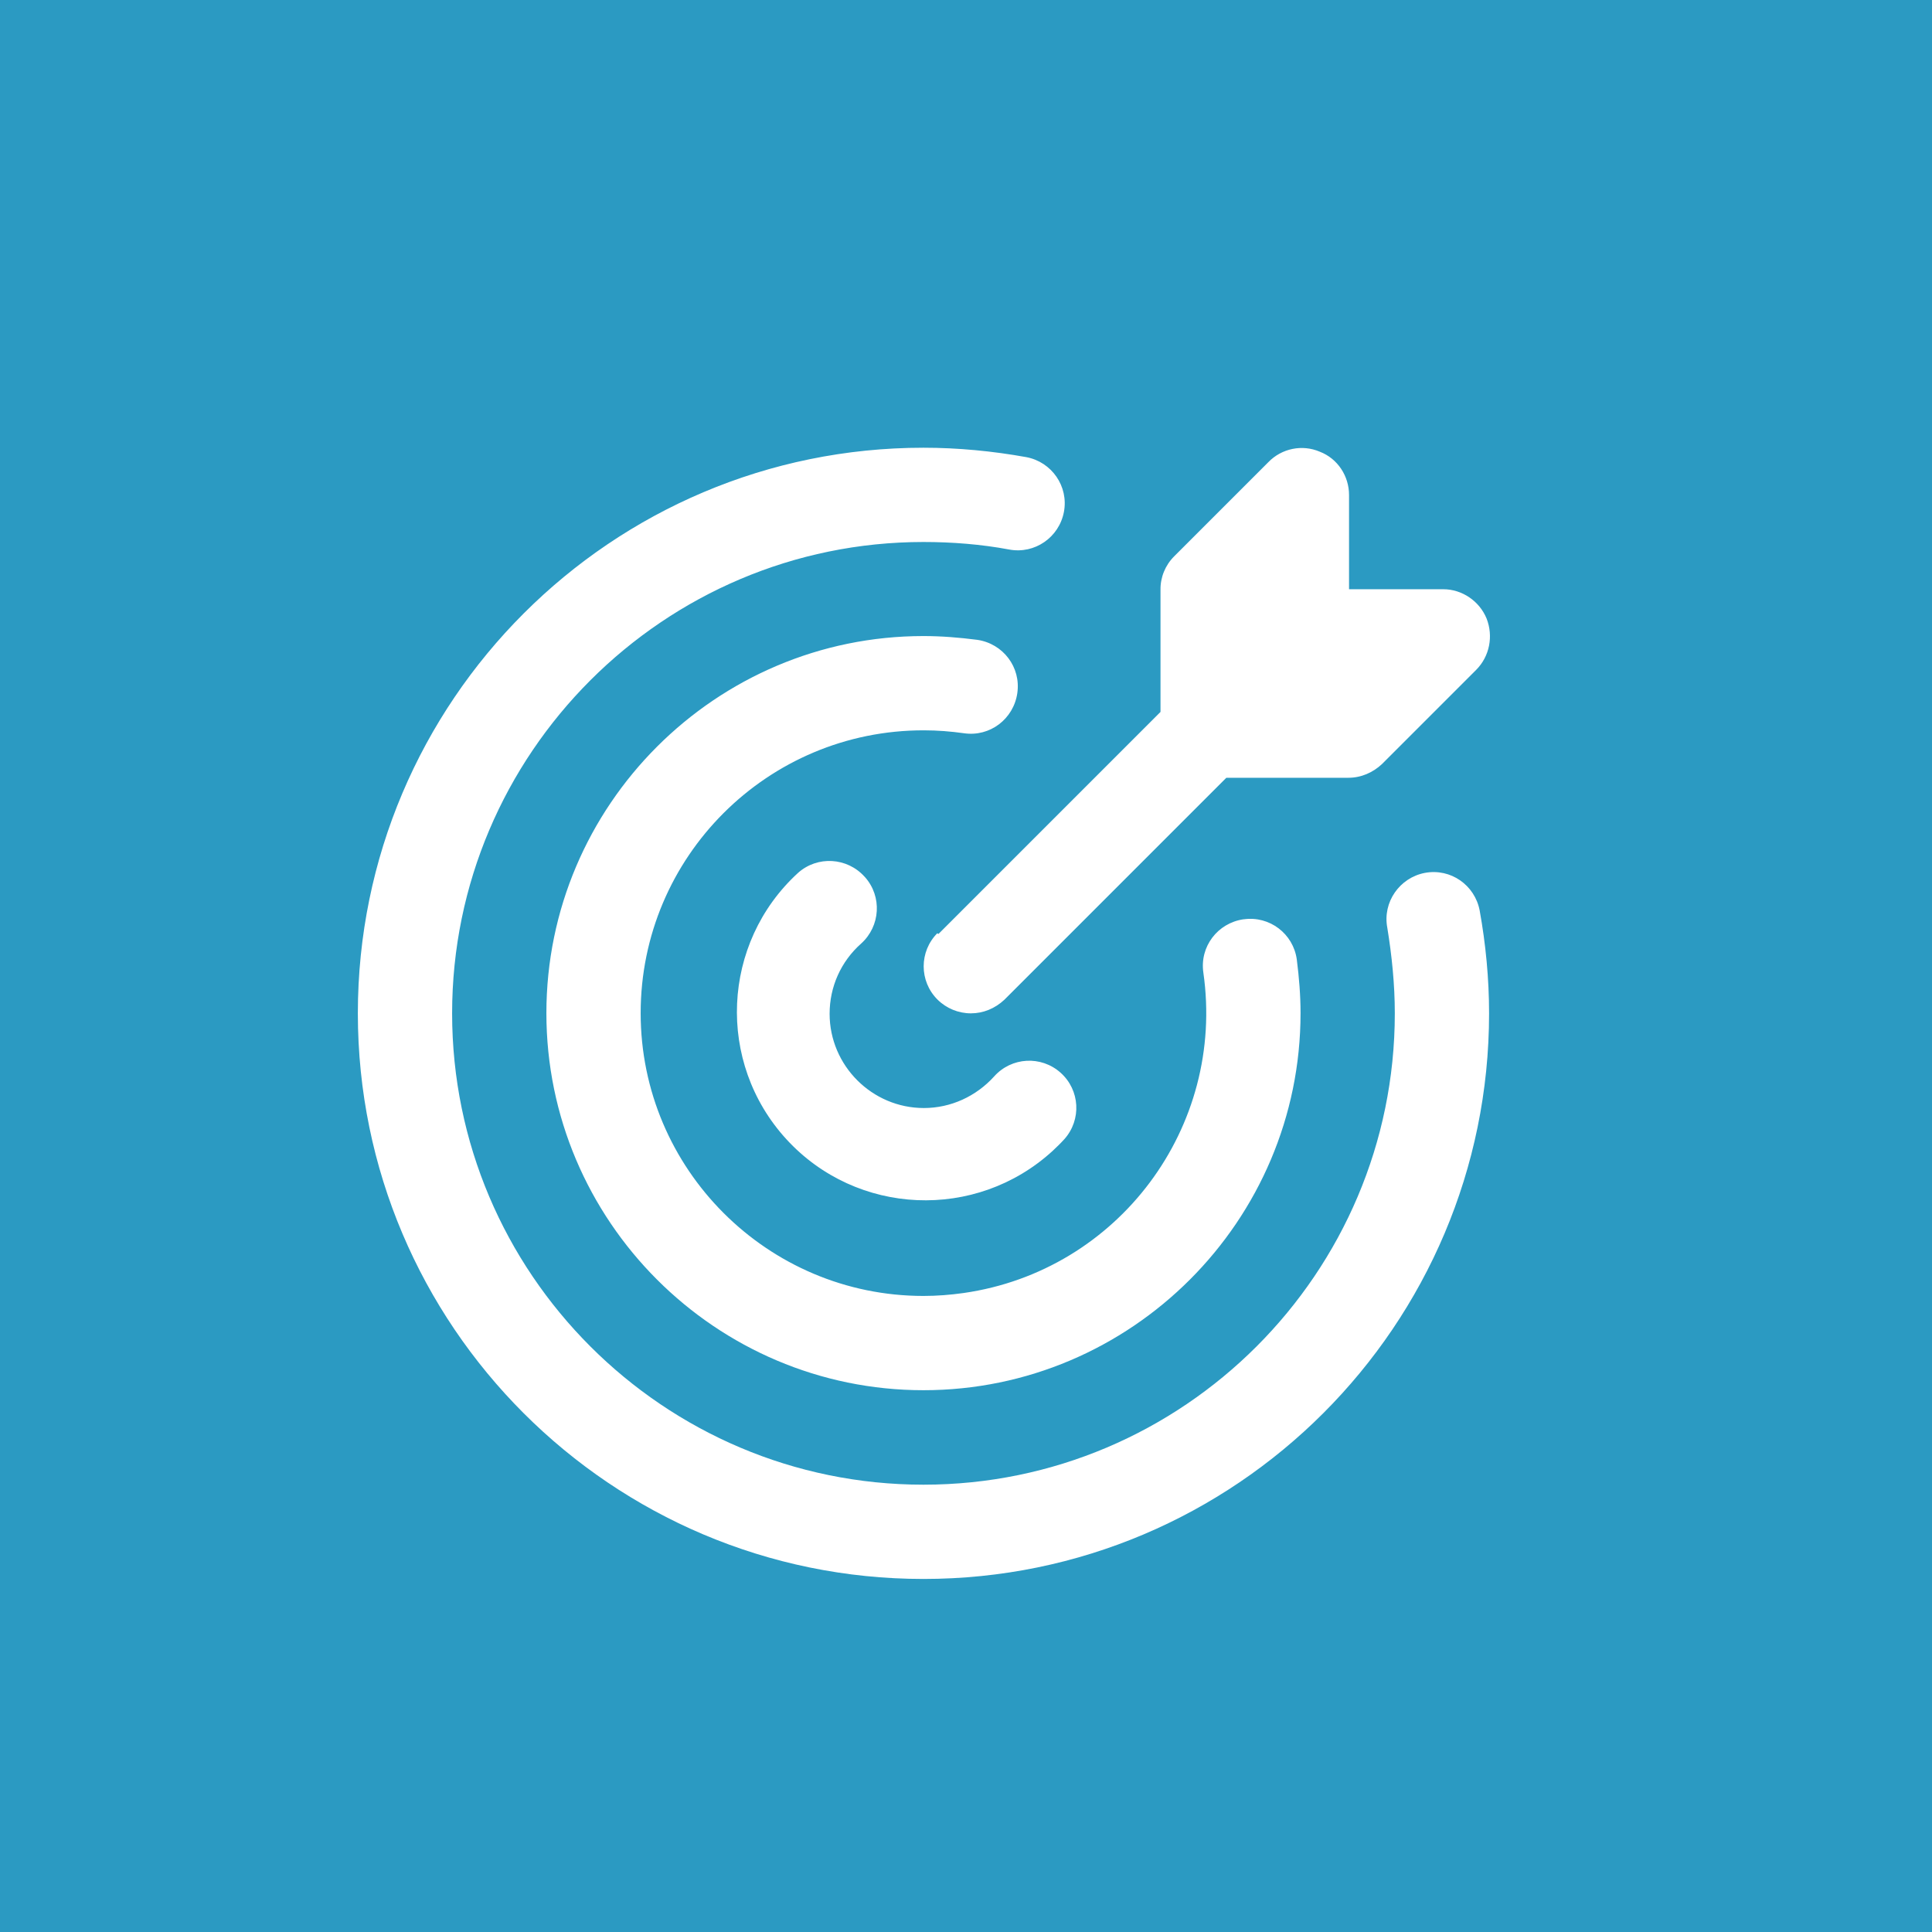 <?xml version="1.0" encoding="UTF-8"?>
<svg id="Layer_2" data-name="Layer 2" xmlns="http://www.w3.org/2000/svg" viewBox="0 0 92.43 92.43">
  <rect x="0" y="0" width="92.43" height="92.43" fill="#333333" stroke="none"/>
  <defs>
    <style>
      .cls-1 {
        fill: #28c6ff;
        opacity: .7;
      }

      .cls-2 {
        fill: #fff;
      }
    </style>
  </defs>
  <g id="Layer_1-2" data-name="Layer 1">
    <g>
      <rect class="cls-1" width="92.43" height="92.43"/>
      <path class="cls-2" d="M71.24,48.48c0,14.93-12.13,27.06-27.06,27.06s-27.06-12.13-27.06-27.06,12.13-27.06,27.06-27.06c1.65,0,3.31.16,4.92.45,1.22.23,2.03,1.4,1.8,2.62-.23,1.22-1.4,2.03-2.62,1.8-1.33-.25-2.73-.36-4.1-.36-12.42,0-22.55,10.12-22.55,22.55s10.12,22.55,22.55,22.55,22.55-10.12,22.55-22.55c0-1.38-.14-2.75-.36-4.1-.23-1.22.59-2.39,1.8-2.62,1.24-.23,2.39.59,2.62,1.8.29,1.6.45,3.27.45,4.92h0ZM46.12,35.08c1.24.18,2.37-.68,2.55-1.92s-.68-2.37-1.92-2.55c-.86-.11-1.71-.18-2.57-.18-9.94,0-18.04,8.1-18.04,18.04s8.1,18.04,18.04,18.04,18.04-8.1,18.04-18.04c0-.86-.07-1.71-.18-2.57-.17-1.23-1.3-2.09-2.53-1.92,0,0-.01,0-.02,0-1.24.18-2.1,1.31-1.92,2.55,1.06,7.4-4.07,14.27-11.47,15.33-.64.09-1.28.14-1.92.14-7.46,0-13.53-6.07-13.53-13.53,0-7.48,6.07-13.54,13.55-13.53.64,0,1.28.05,1.92.14h0ZM41.36,41.94c-.83-.92-2.25-1.01-3.18-.18-3.67,3.36-3.92,9.07-.56,12.74,3.36,3.67,9.07,3.92,12.74.56.19-.18.38-.36.56-.56.83-.93.75-2.35-.18-3.18s-2.35-.75-3.18.18c-.86.95-2.07,1.51-3.36,1.51-2.48,0-4.51-2.03-4.51-4.51,0-1.29.54-2.5,1.51-3.36.92-.83,1.01-2.25.18-3.18l-.02-.02ZM44.85,44.64c-.88.88-.88,2.3,0,3.18.42.42,1,.66,1.6.66.59,0,1.15-.23,1.6-.65l10.62-10.62h5.84c.61,0,1.17-.25,1.6-.65l4.51-4.51c.65-.65.83-1.62.5-2.46-.34-.83-1.17-1.4-2.07-1.4h-4.51v-4.51c0-.9-.54-1.74-1.4-2.07-.84-.36-1.82-.16-2.46.5l-4.51,4.51c-.42.42-.66,1-.65,1.6v5.84l-10.62,10.62-.05-.02Z"/>
    </g>
  </g>
</svg>